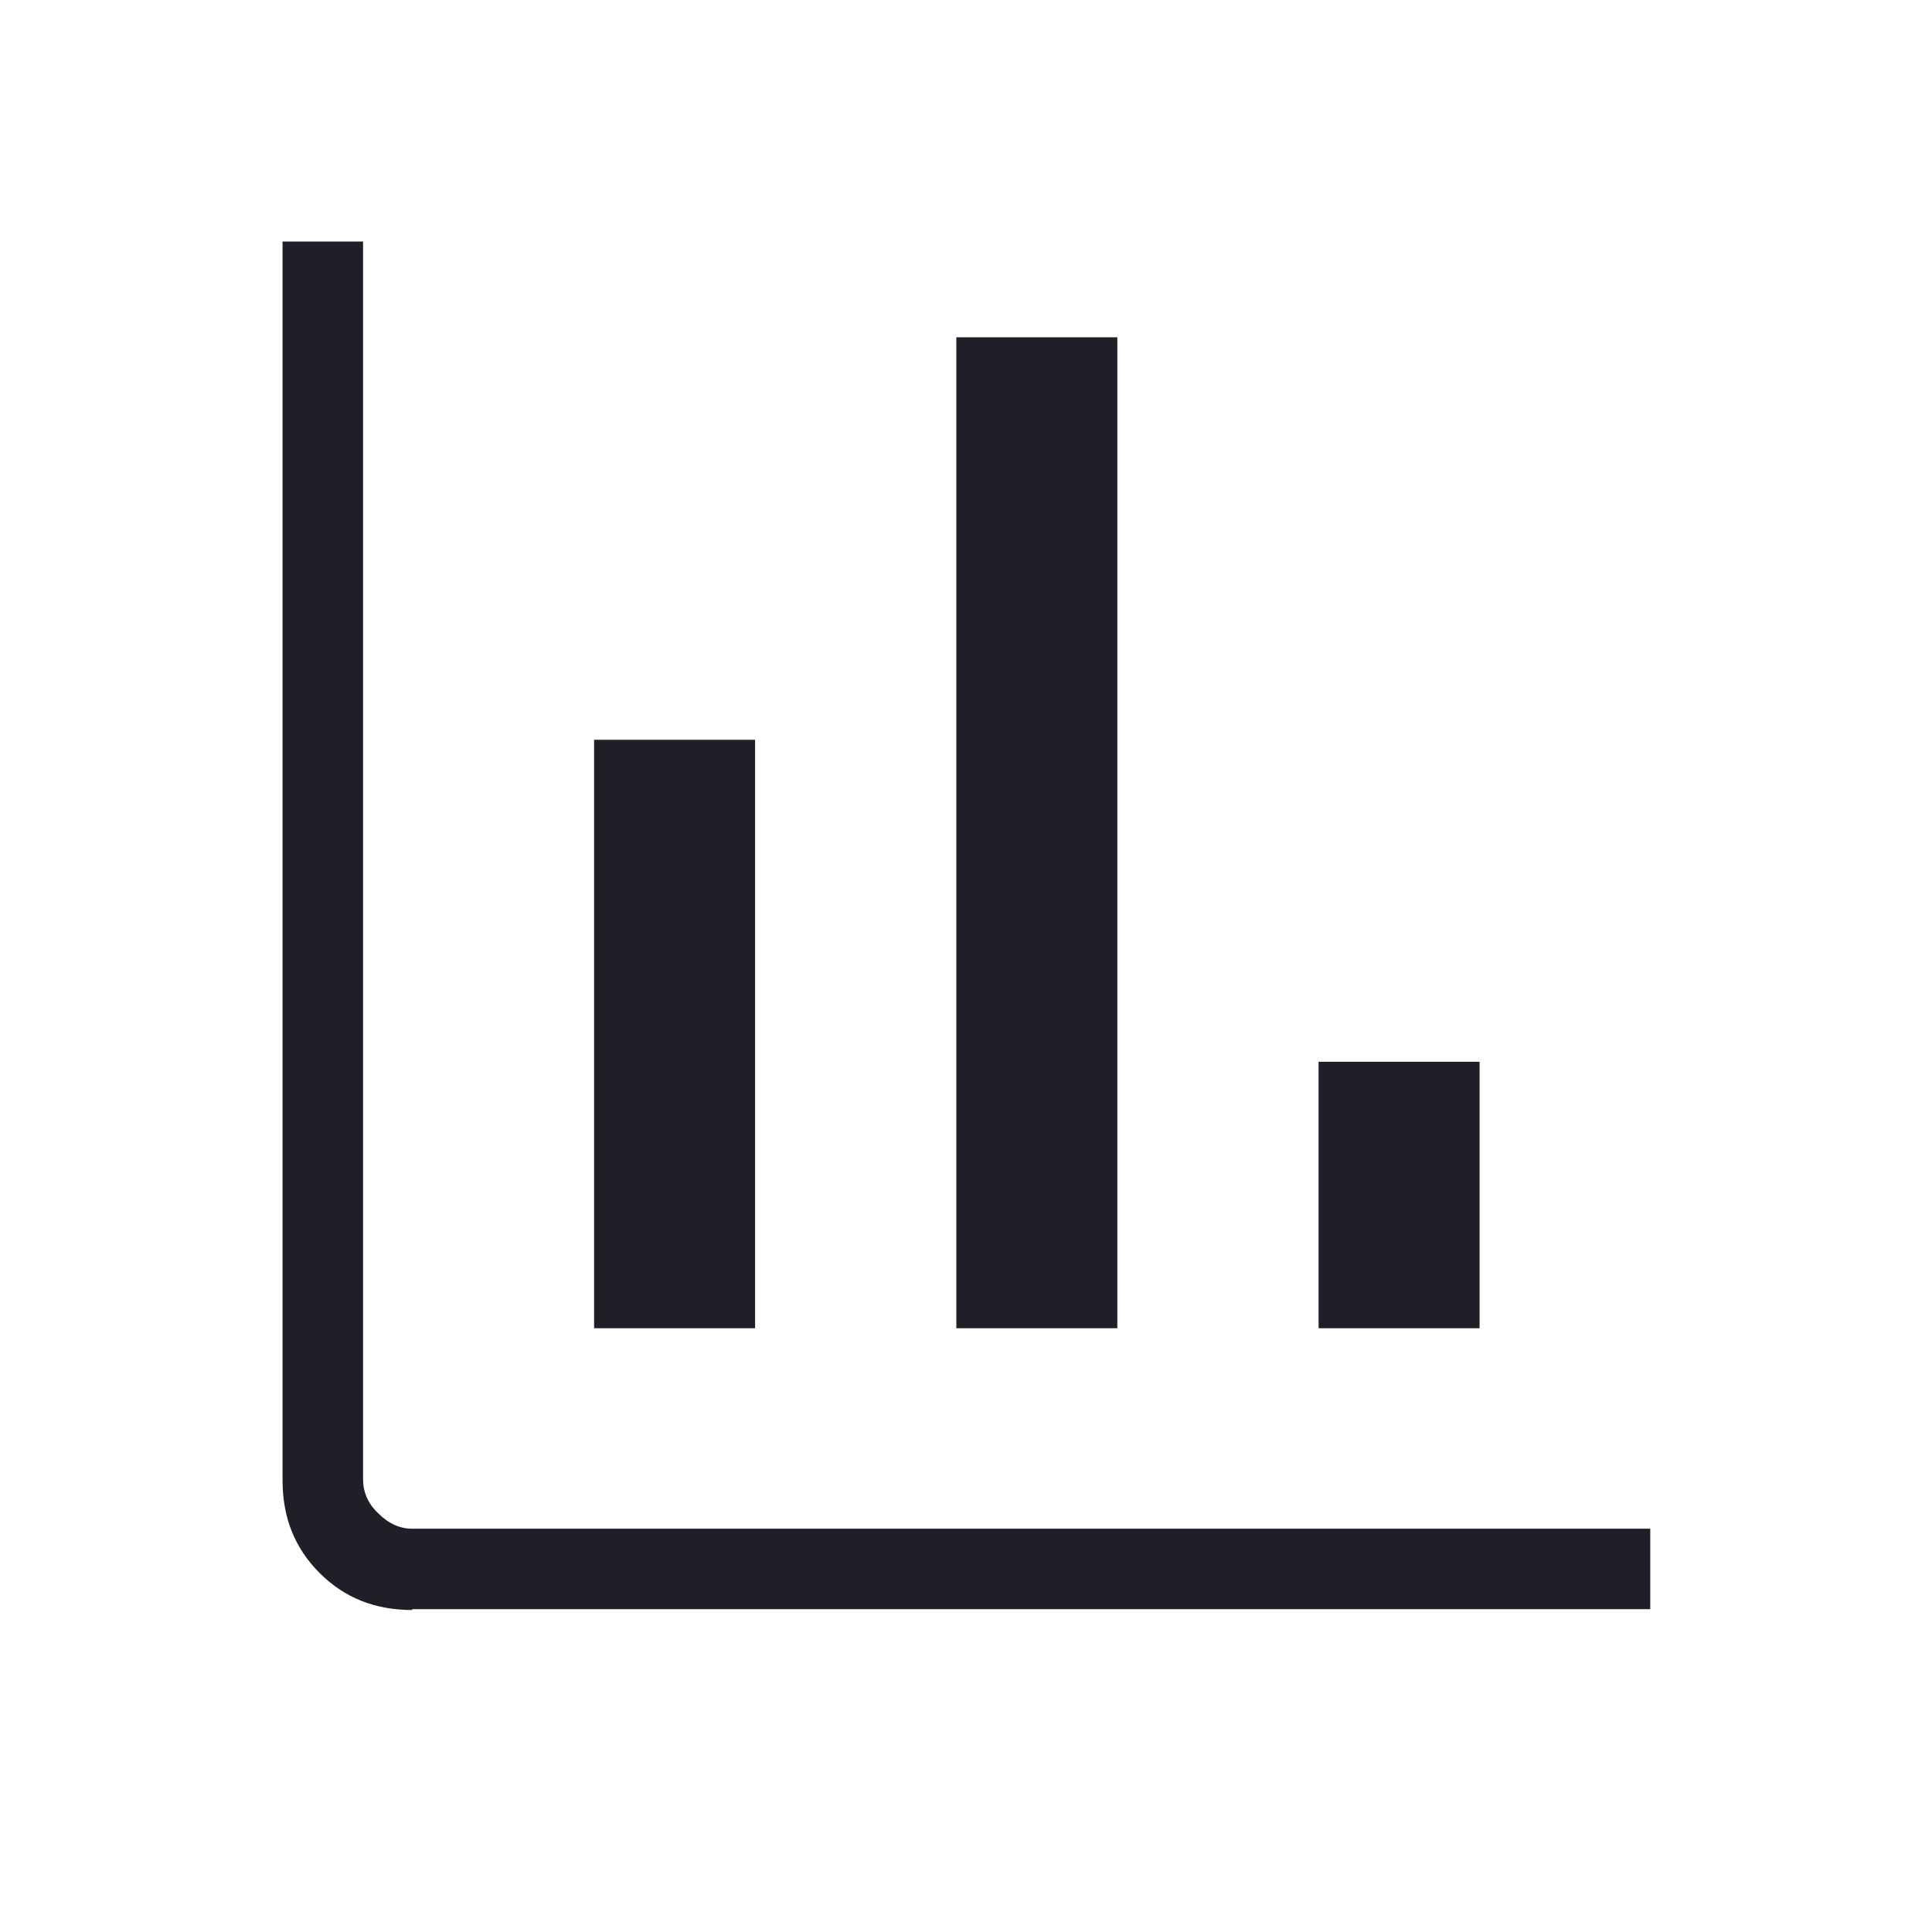 <?xml version="1.0" encoding="UTF-8"?>
<svg id="Layer_1" xmlns="http://www.w3.org/2000/svg" version="1.1" viewBox="0 0 24 24">
  <!-- Generator: Adobe Illustrator 29.5.1, SVG Export Plug-In . SVG Version: 2.1.0 Build 141)  -->
  <defs>
    <style>
      .st0 {
        fill: #1f1f28;
      }
    </style>
  </defs>
  <path class="st0" d="M5.12,20c-.46,0-.84-.15-1.15-.46s-.46-.69-.46-1.15V3h1v15.38c0,.15.06.3.19.42.13.13.27.19.42.19h15.38v1H5.12ZM7.38,16.5v-7.31h2v7.31h-2ZM11.88,16.5V4.19h2v12.31h-2ZM16.38,16.5v-3.31h2v3.31h-2Z"/>
</svg>